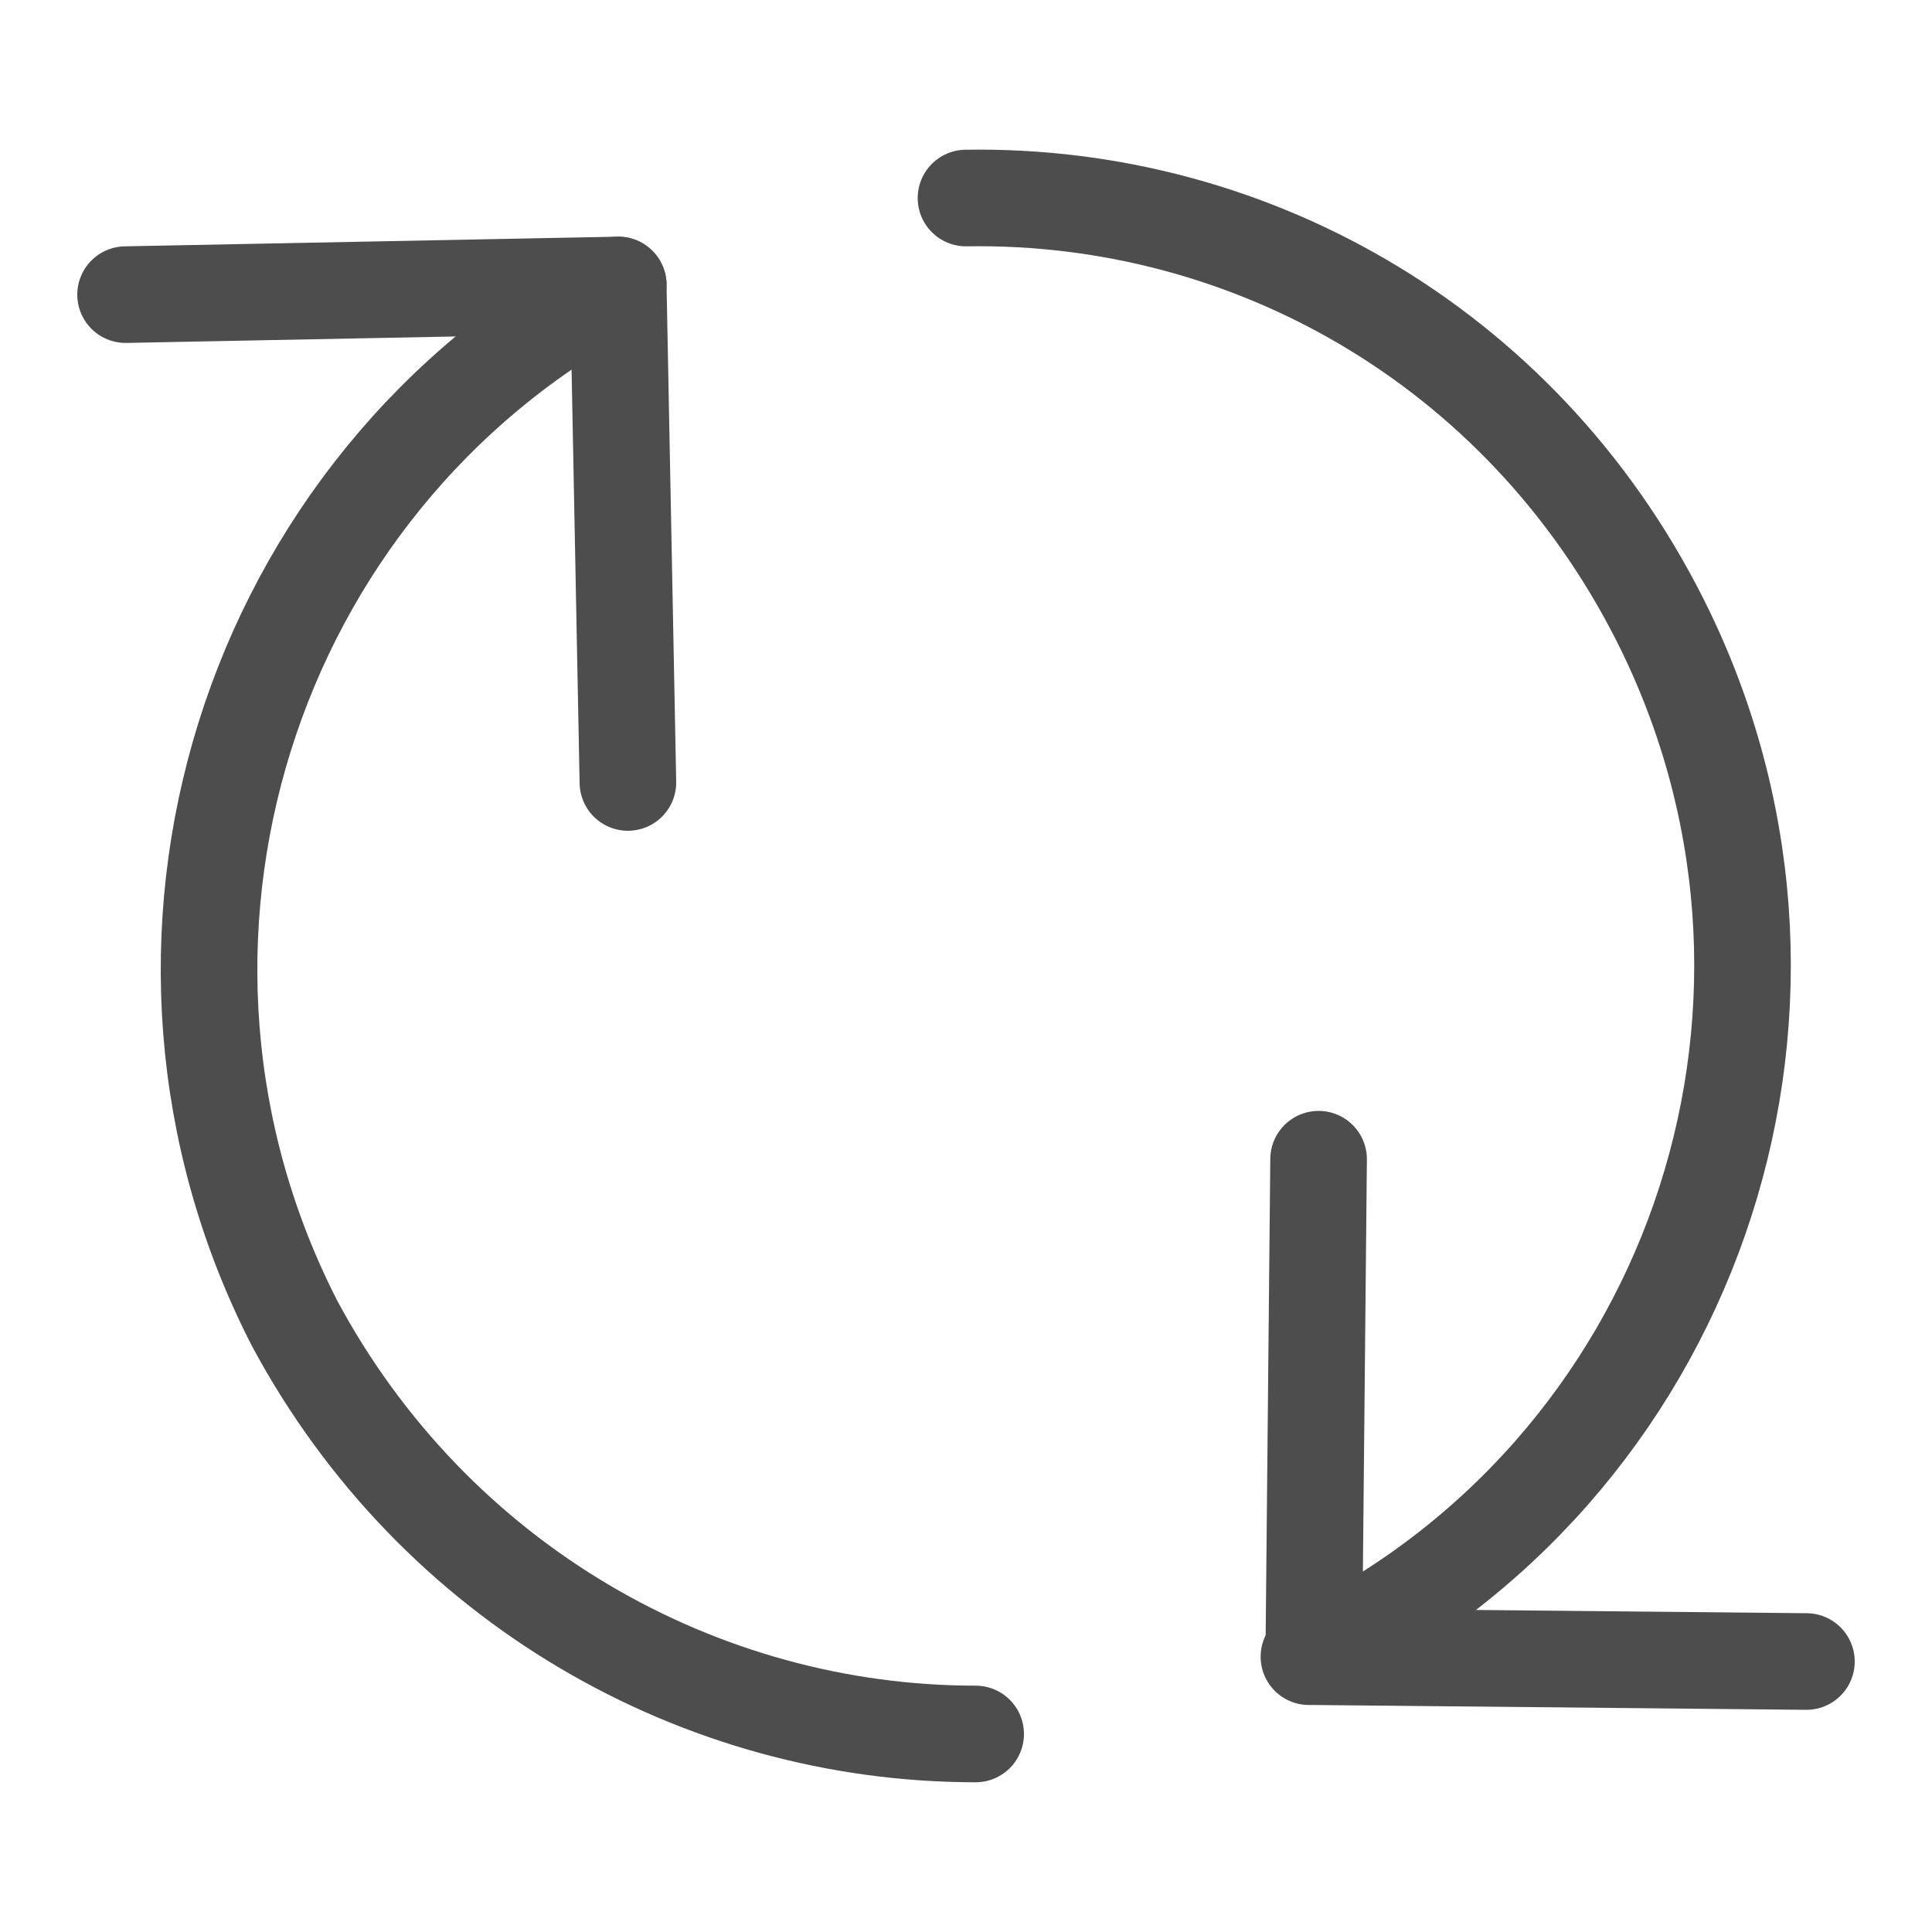 <?xml version="1.0" encoding="utf-8"?>
<!-- Generator: Adobe Illustrator 19.2.1, SVG Export Plug-In . SVG Version: 6.00 Build 0)  -->
<svg version="1.1" id="Layer_1" xmlns="http://www.w3.org/2000/svg" xmlns:xlink="http://www.w3.org/1999/xlink" x="0px" y="0px"
	 viewBox="0 0 40 40" style="enable-background:new 0 0 40 40;" xml:space="preserve">
<style type="text/css">
	.st0{fill:none;stroke:#4D4D4D;stroke-width:2;stroke-linecap:round;stroke-linejoin:round;stroke-miterlimit:6;}
</style>
<g>
	<path class="st0" d="M20.2,35.9c-5.7,0-11.2-3.1-14.1-8.5C2.1,19.6,5.1,10,12.8,5.9"/>
	<polyline class="st0" points="2.6,6.1 12.8,5.9 13,16.2 	"/>
	<path class="st0" d="M20,4.1c6-0.1,11.7,3.2,14.5,9c3.8,7.9,0.5,17.4-7.4,21.2"/>
	<polyline class="st0" points="37.4,34.4 27.2,34.3 27.3,24 	"/>
</g>
</svg>

